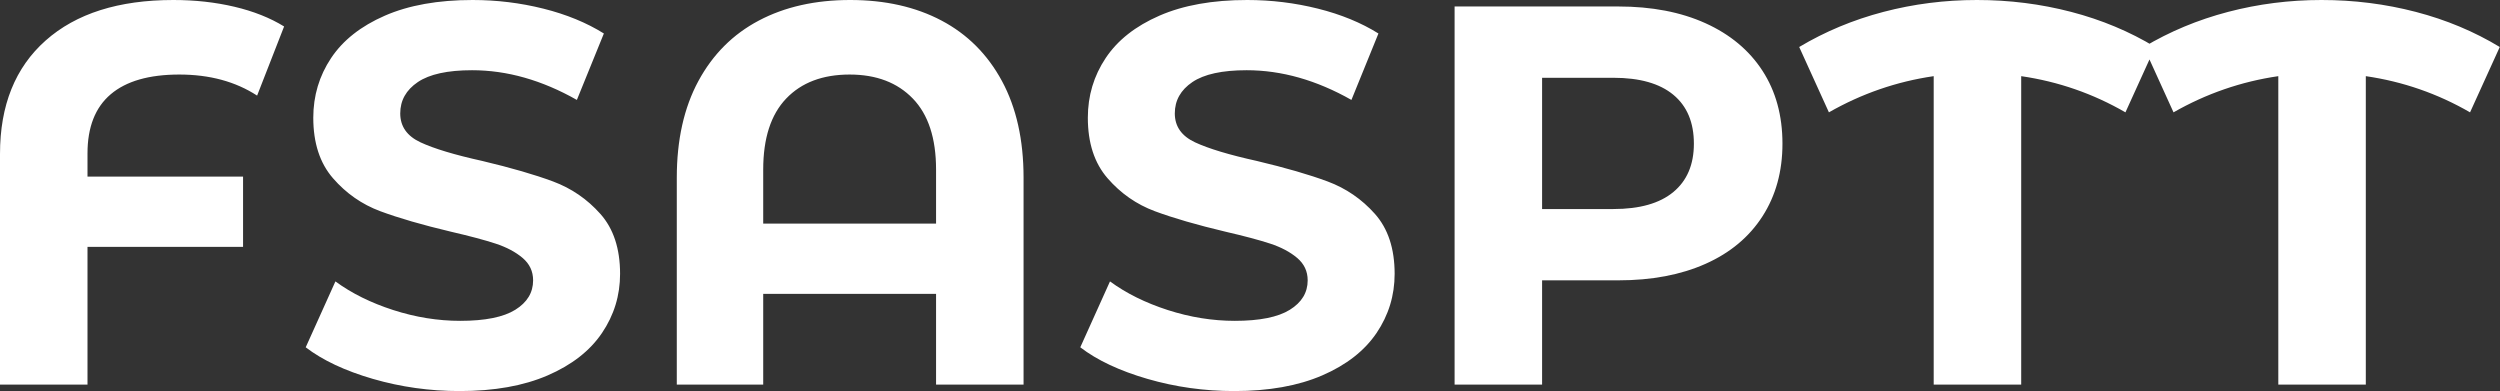 <svg baseProfile="full" height="28" version="1.1" viewBox="0 0 179 28" width="179" xmlns="http://www.w3.org/2000/svg" xmlns:ev="http://www.w3.org/2001/xml-events" xmlns:xlink="http://www.w3.org/1999/xlink"><rect x="0" y="0" width="179" height="28" fill="#333333" stroke="none"/><defs /><g><path d="M9.243 10.983V12.646H20.381V17.674H9.243V27.536H2.978V11.022Q2.978 5.801 6.246 2.901Q9.514 0.0 15.392 0.0Q17.713 0.0 19.762 0.483Q21.812 0.967 23.32 1.895L21.387 6.845Q19.066 5.337 15.818 5.337Q12.569 5.337 10.906 6.749Q9.243 8.16 9.243 10.983Z M24.867 24.867 26.994 20.149Q28.735 21.425 31.133 22.199Q33.53 22.972 35.928 22.972Q38.597 22.972 39.873 22.18Q41.149 21.387 41.149 20.072Q41.149 19.105 40.395 18.467Q39.641 17.829 38.461 17.442Q37.282 17.055 35.271 16.591Q32.177 15.856 30.204 15.122Q28.232 14.387 26.82 12.762Q25.409 11.138 25.409 8.431Q25.409 6.072 26.685 4.157Q27.961 2.243 30.533 1.122Q33.105 0.0 36.818 0.0Q39.409 0.0 41.884 0.619Q44.359 1.238 46.215 2.398L44.282 7.155Q40.53 5.028 36.779 5.028Q34.149 5.028 32.892 5.878Q31.635 6.729 31.635 8.122Q31.635 9.514 33.086 10.191Q34.536 10.867 37.514 11.525Q40.608 12.26 42.58 12.994Q44.552 13.729 45.964 15.315Q47.376 16.901 47.376 19.608Q47.376 21.928 46.08 23.843Q44.785 25.757 42.193 26.878Q39.602 28 35.89 28Q32.68 28 29.682 27.13Q26.685 26.26 24.867 24.867Z M76.265 12.724V27.536H70.0V21.039H57.624V27.536H51.436V12.724Q51.436 8.663 52.983 5.801Q54.53 2.939 57.315 1.47Q60.099 0.0 63.851 0.0Q67.602 0.0 70.387 1.47Q73.171 2.939 74.718 5.801Q76.265 8.663 76.265 12.724ZM70.0 16.011V12.144Q70.0 8.779 68.337 7.058Q66.674 5.337 63.812 5.337Q60.912 5.337 59.268 7.058Q57.624 8.779 57.624 12.144V16.011Z M80.326 24.867 82.453 20.149Q84.193 21.425 86.591 22.199Q88.989 22.972 91.387 22.972Q94.055 22.972 95.331 22.18Q96.608 21.387 96.608 20.072Q96.608 19.105 95.854 18.467Q95.099 17.829 93.92 17.442Q92.74 17.055 90.729 16.591Q87.635 15.856 85.663 15.122Q83.691 14.387 82.279 12.762Q80.867 11.138 80.867 8.431Q80.867 6.072 82.144 4.157Q83.42 2.243 85.992 1.122Q88.564 0.0 92.276 0.0Q94.867 0.0 97.343 0.619Q99.818 1.238 101.674 2.398L99.74 7.155Q95.989 5.028 92.238 5.028Q89.608 5.028 88.351 5.878Q87.094 6.729 87.094 8.122Q87.094 9.514 88.544 10.191Q89.994 10.867 92.972 11.525Q96.066 12.26 98.039 12.994Q100.011 13.729 101.423 15.315Q102.834 16.901 102.834 19.608Q102.834 21.928 101.539 23.843Q100.243 25.757 97.652 26.878Q95.061 28 91.348 28Q88.138 28 85.141 27.13Q82.144 26.26 80.326 24.867Z M130.602 10.287Q130.602 13.265 129.171 15.489Q127.74 17.713 125.091 18.892Q122.442 20.072 118.845 20.072H113.392V27.536H107.127V0.464H118.845Q122.442 0.464 125.091 1.663Q127.74 2.862 129.171 5.066Q130.602 7.271 130.602 10.287ZM124.26 10.287Q124.26 8.006 122.79 6.787Q121.32 5.569 118.497 5.569H113.392V14.967H118.497Q121.32 14.967 122.79 13.749Q124.26 12.53 124.26 10.287Z M155.16 8.044Q151.68 6.033 147.696 5.453V27.536H141.431V5.453Q137.448 6.033 133.928 8.044L131.801 3.365Q134.586 1.702 137.834 0.851Q141.083 0.0 144.525 0.0Q148.006 0.0 151.273 0.851Q154.541 1.702 157.287 3.365Z M179.834 8.044Q176.354 6.033 172.37 5.453V27.536H166.105V5.453Q162.122 6.033 158.602 8.044L156.475 3.365Q159.26 1.702 162.508 0.851Q165.757 0.0 169.199 0.0Q172.68 0.0 175.948 0.851Q179.215 1.702 181.961 3.365Z " fill="rgb(255,255,255)" transform="translate(-2.978, 0)" /></g></svg>